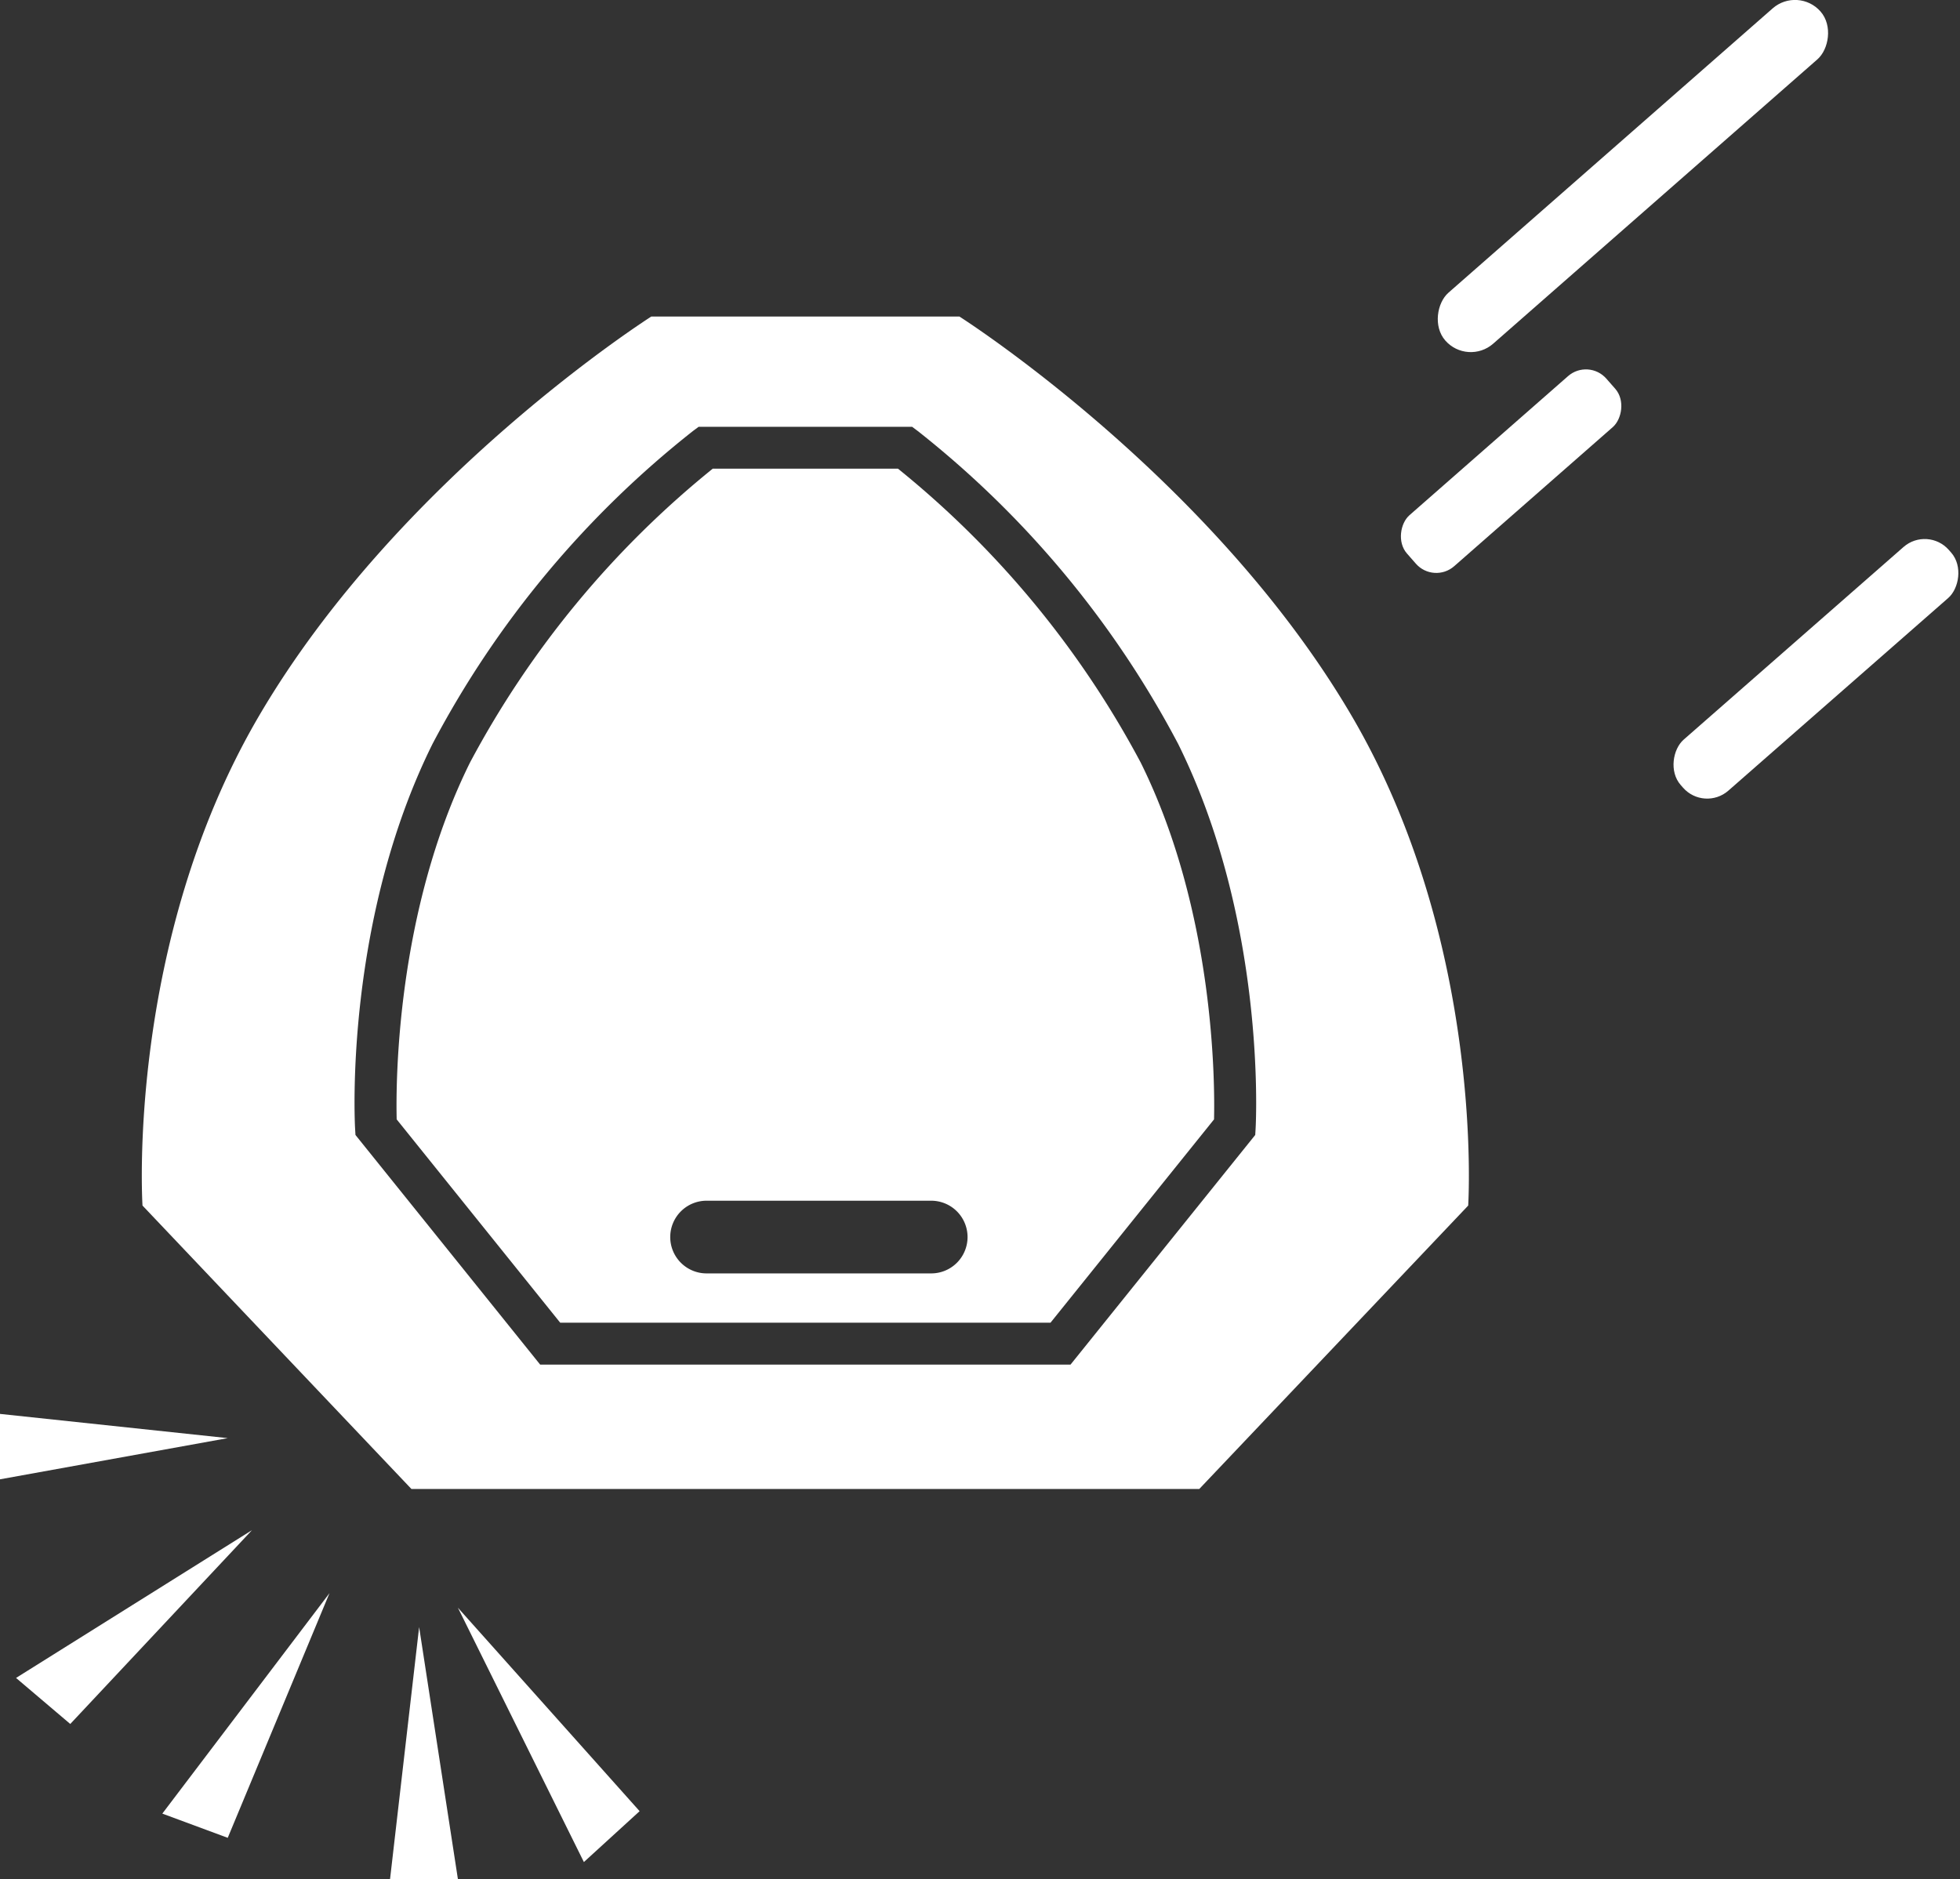 <svg xmlns="http://www.w3.org/2000/svg" viewBox="0 0 95.065 91.149"><rect x="0" y="0" width="95.065" height="91.149" fill="#333333" stroke="none"/><title>robot</title><g id="Layer_2" data-name="Layer 2"><g id="Layer_1-2" data-name="Layer 1"><path d="M43.553,22.734H34.571a46.246,46.246,0,0,0-11.772,14.251c-3.598,7.254-3.601,15.599-3.559,17.315l7.932,9.863H50.952l7.932-9.863c.041-1.716.038-10.062-3.56-17.315A46.229,46.229,0,0,0,43.553,22.734ZM45.124,61.771H34.313a1.763,1.763,0,1,1,0-3.525H45.124a1.763,1.763,0,1,1,0,3.525Z" style="fill:#fff"/><path d="M65.57,34.744C58.776,23.132,46.534,15.355,46.534,15.355H31.59S19.347,23.132,12.553,34.744C6.09,45.79,6.912,58.481,6.912,58.481L19.956,72.23H58.167L71.211,58.481S72.033,45.79,65.57,34.744ZM60.901,54.729l-.019.327-8.958,11.139H26.199l-8.958-11.139-.019-.327c-.022-.407-.5-10.064,3.757-18.645A47.552,47.552,0,0,1,33.613,20.906l.271-.202H44.24l.271.202A47.538,47.538,0,0,1,57.142,36.084C61.399,44.665,60.923,54.322,60.901,54.729Z" style="fill:#fff"/><rect x="77.556" y="-3.564" width="3.29" height="24.207" rx="1.645" transform="translate(33.396 -56.635) rotate(48.746)" style="fill:#fff"/><rect x="71.648" y="16.423" width="3.29" height="12.864" rx="1.316" transform="translate(42.146 -47.316) rotate(48.746)" style="fill:#fff"/><rect x="86.475" y="23.79" width="3.29" height="17.298" rx="1.558" transform="matrix(0.659, 0.752, -0.752, 0.659, 54.401, -55.2)" style="fill:#fff"/><polygon points="11.046 69.762 0 68.587 0 71.76 11.046 69.762" style="fill:#fff"/><polygon points="12.221 74.227 0.778 81.395 3.408 83.628 12.221 74.227" style="fill:#fff"/><polygon points="15.981 77.283 7.873 87.976 11.046 89.151 15.981 77.283" style="fill:#fff"/><polygon points="20.329 78.928 18.919 91.149 22.209 91.149 20.329 78.928" style="fill:#fff"/><polygon points="22.209 77.988 28.32 90.326 31.023 87.858 22.209 77.988" style="fill:#fff"/></g></g></svg>